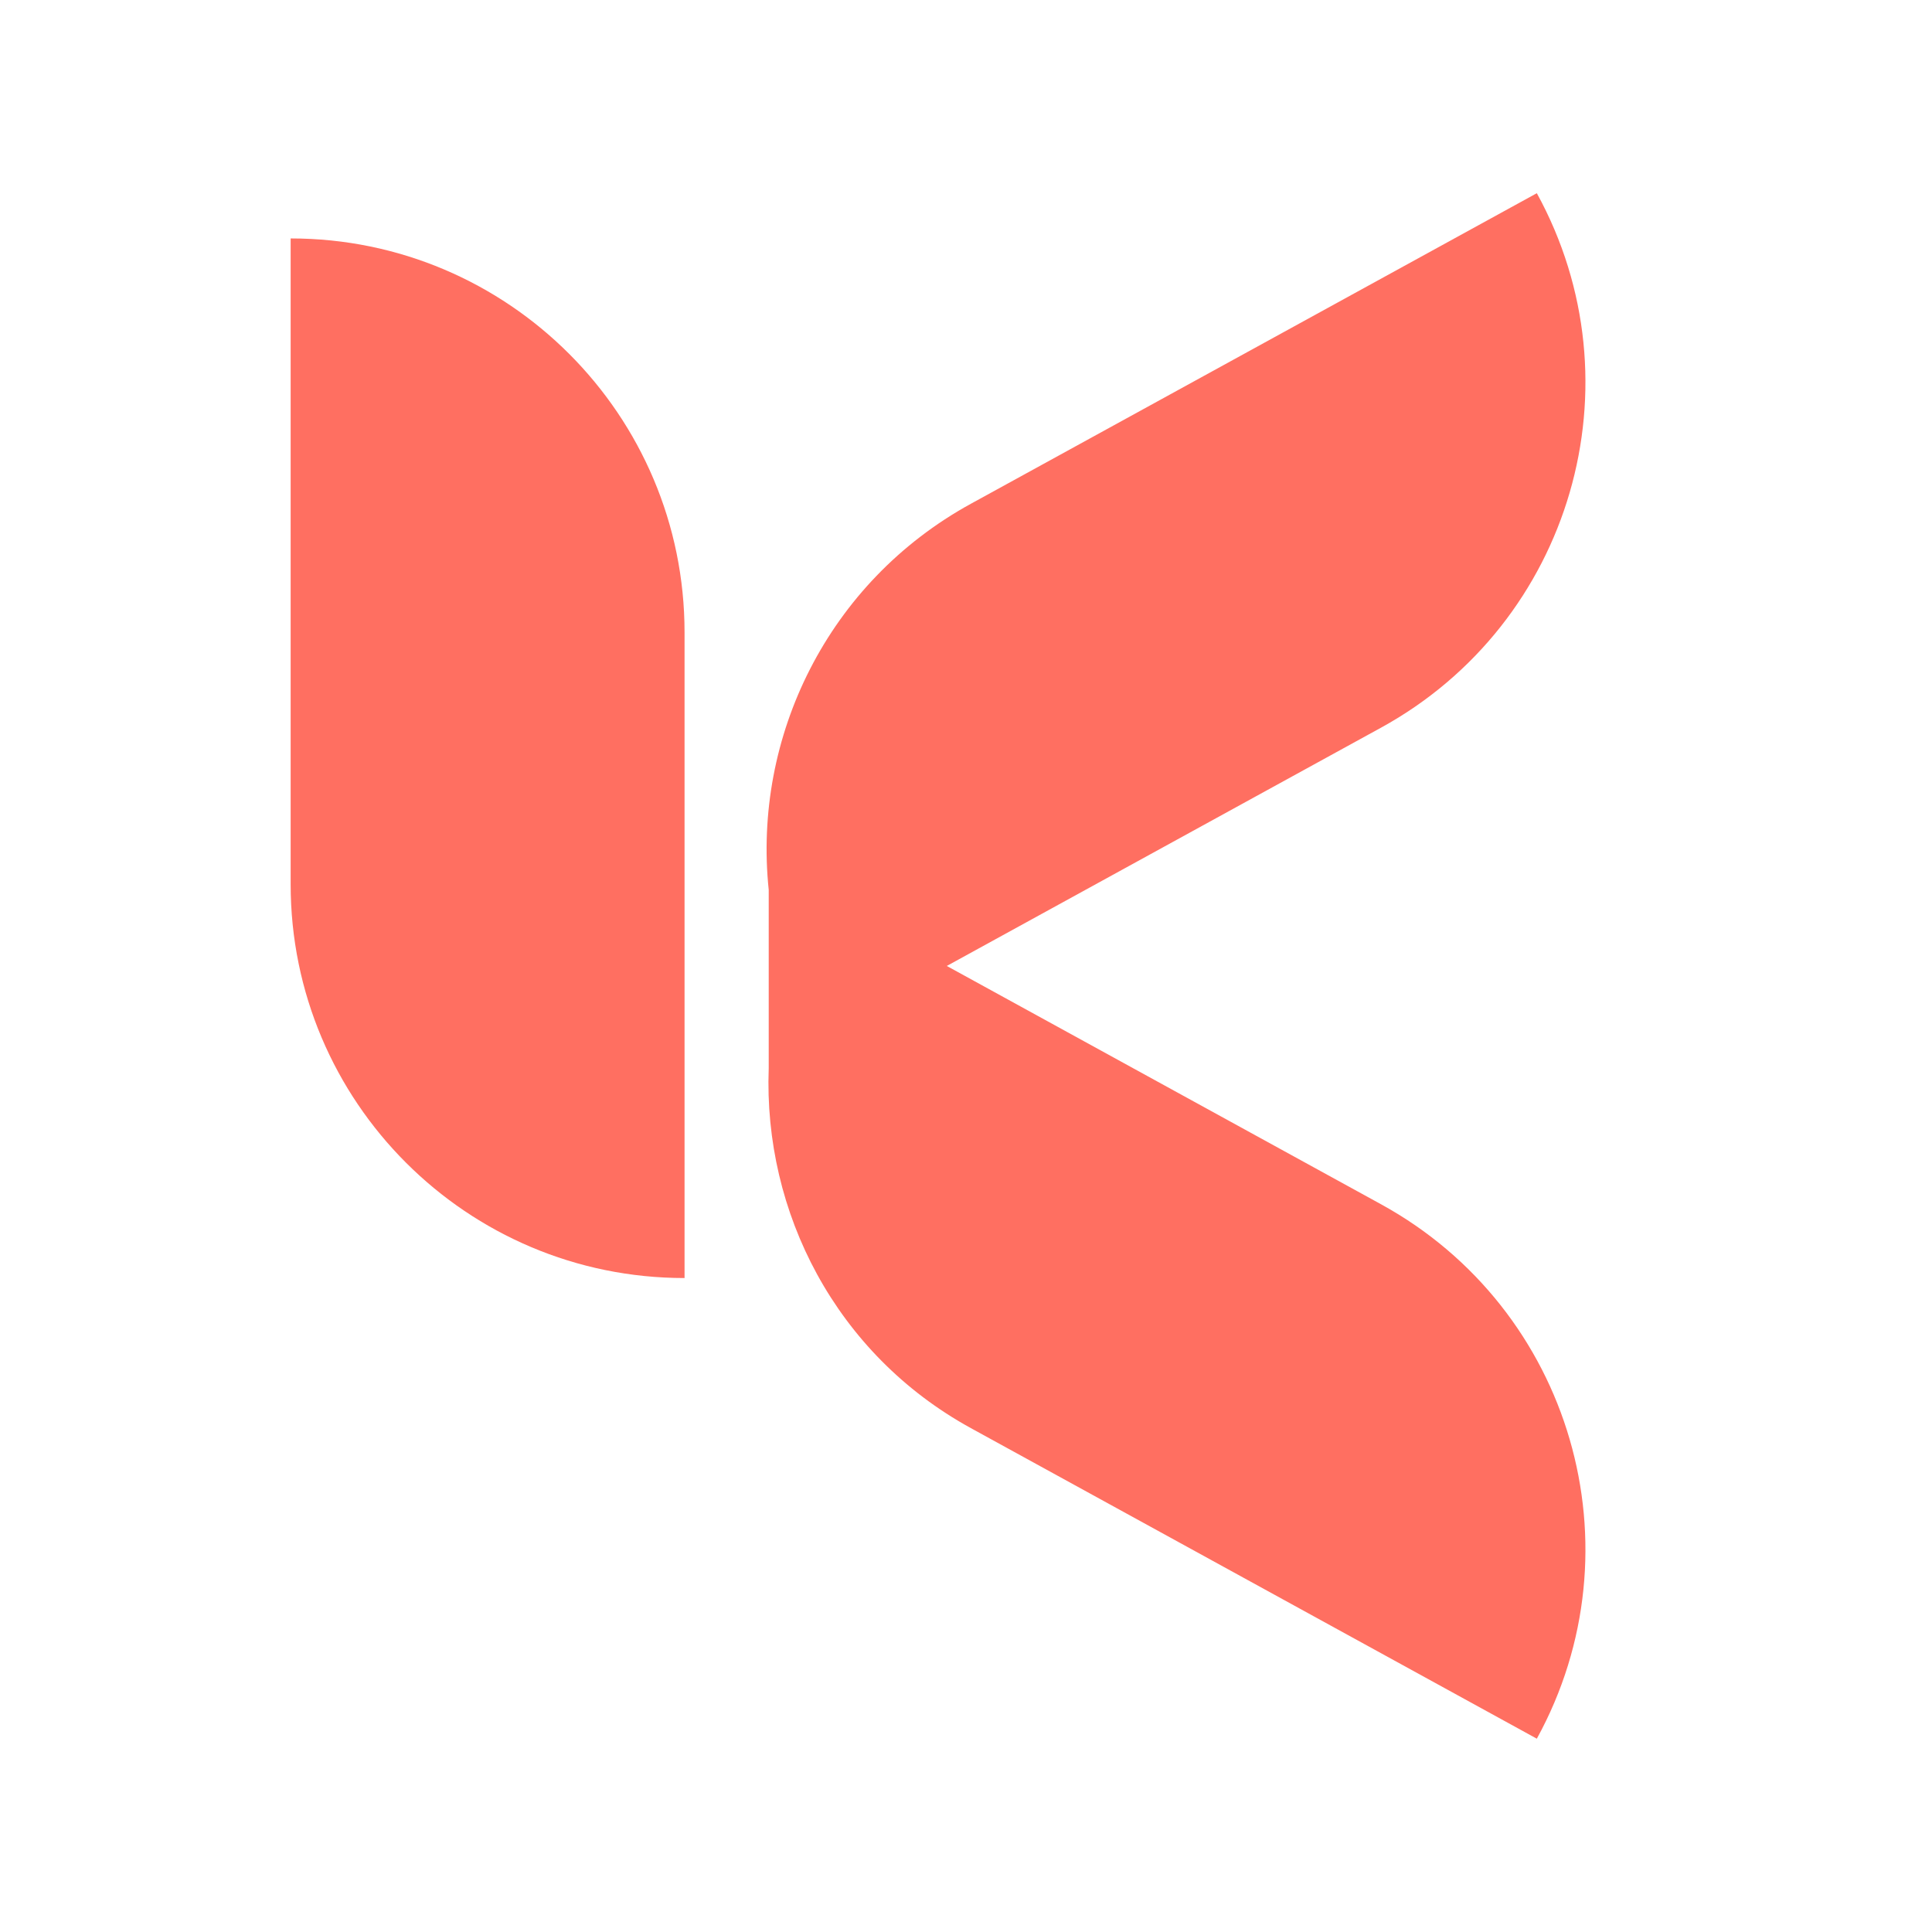 <svg xmlns="http://www.w3.org/2000/svg" xmlns:xlink="http://www.w3.org/1999/xlink" width="500" zoomAndPan="magnify" viewBox="0 0 375 375" height="500" preserveAspectRatio="xMidYMid meet" version="1.2"><defs><clipPath id="da476b0286"><path d="M 56.25 46 L 133 46 L 133 249 L 56.25 249 Z M 56.25 46 "/></clipPath><clipPath id="598dff8c7a"><path d="M 148 37.5 L 308 37.5 L 308 337.5 L 148 337.5 Z M 148 37.5 "/></clipPath></defs><g id="097a078c3a"><g clip-rule="nonzero" clip-path="url(#da476b0286)"><path style=" stroke:none;fill-rule:nonzero;fill:#ff6f61;fill-opacity:1;" d="M 132.871 122.746 L 132.871 248.066 L 132.84 248.066 C 90.645 248.066 56.414 213.844 56.414 171.652 L 56.414 46.281 L 56.445 46.281 C 98.633 46.281 132.871 80.551 132.871 122.746 Z M 132.871 122.746 "/></g><g clip-rule="nonzero" clip-path="url(#598dff8c7a)"><path style=" stroke:none;fill-rule:nonzero;fill:#ff6f61;fill-opacity:1;" d="M 298.297 337.48 L 188.445 277.199 C 162.242 262.816 148.172 235.316 149.207 207.348 L 149.207 172.719 C 146.109 143.047 160.652 113.031 188.445 97.781 L 298.297 37.5 C 318.594 74.484 305.062 120.926 268.078 141.23 L 183.773 187.492 L 268.078 233.758 C 305.062 254.055 318.594 300.496 298.297 337.48 Z M 298.297 337.48 "/></g></g></svg>